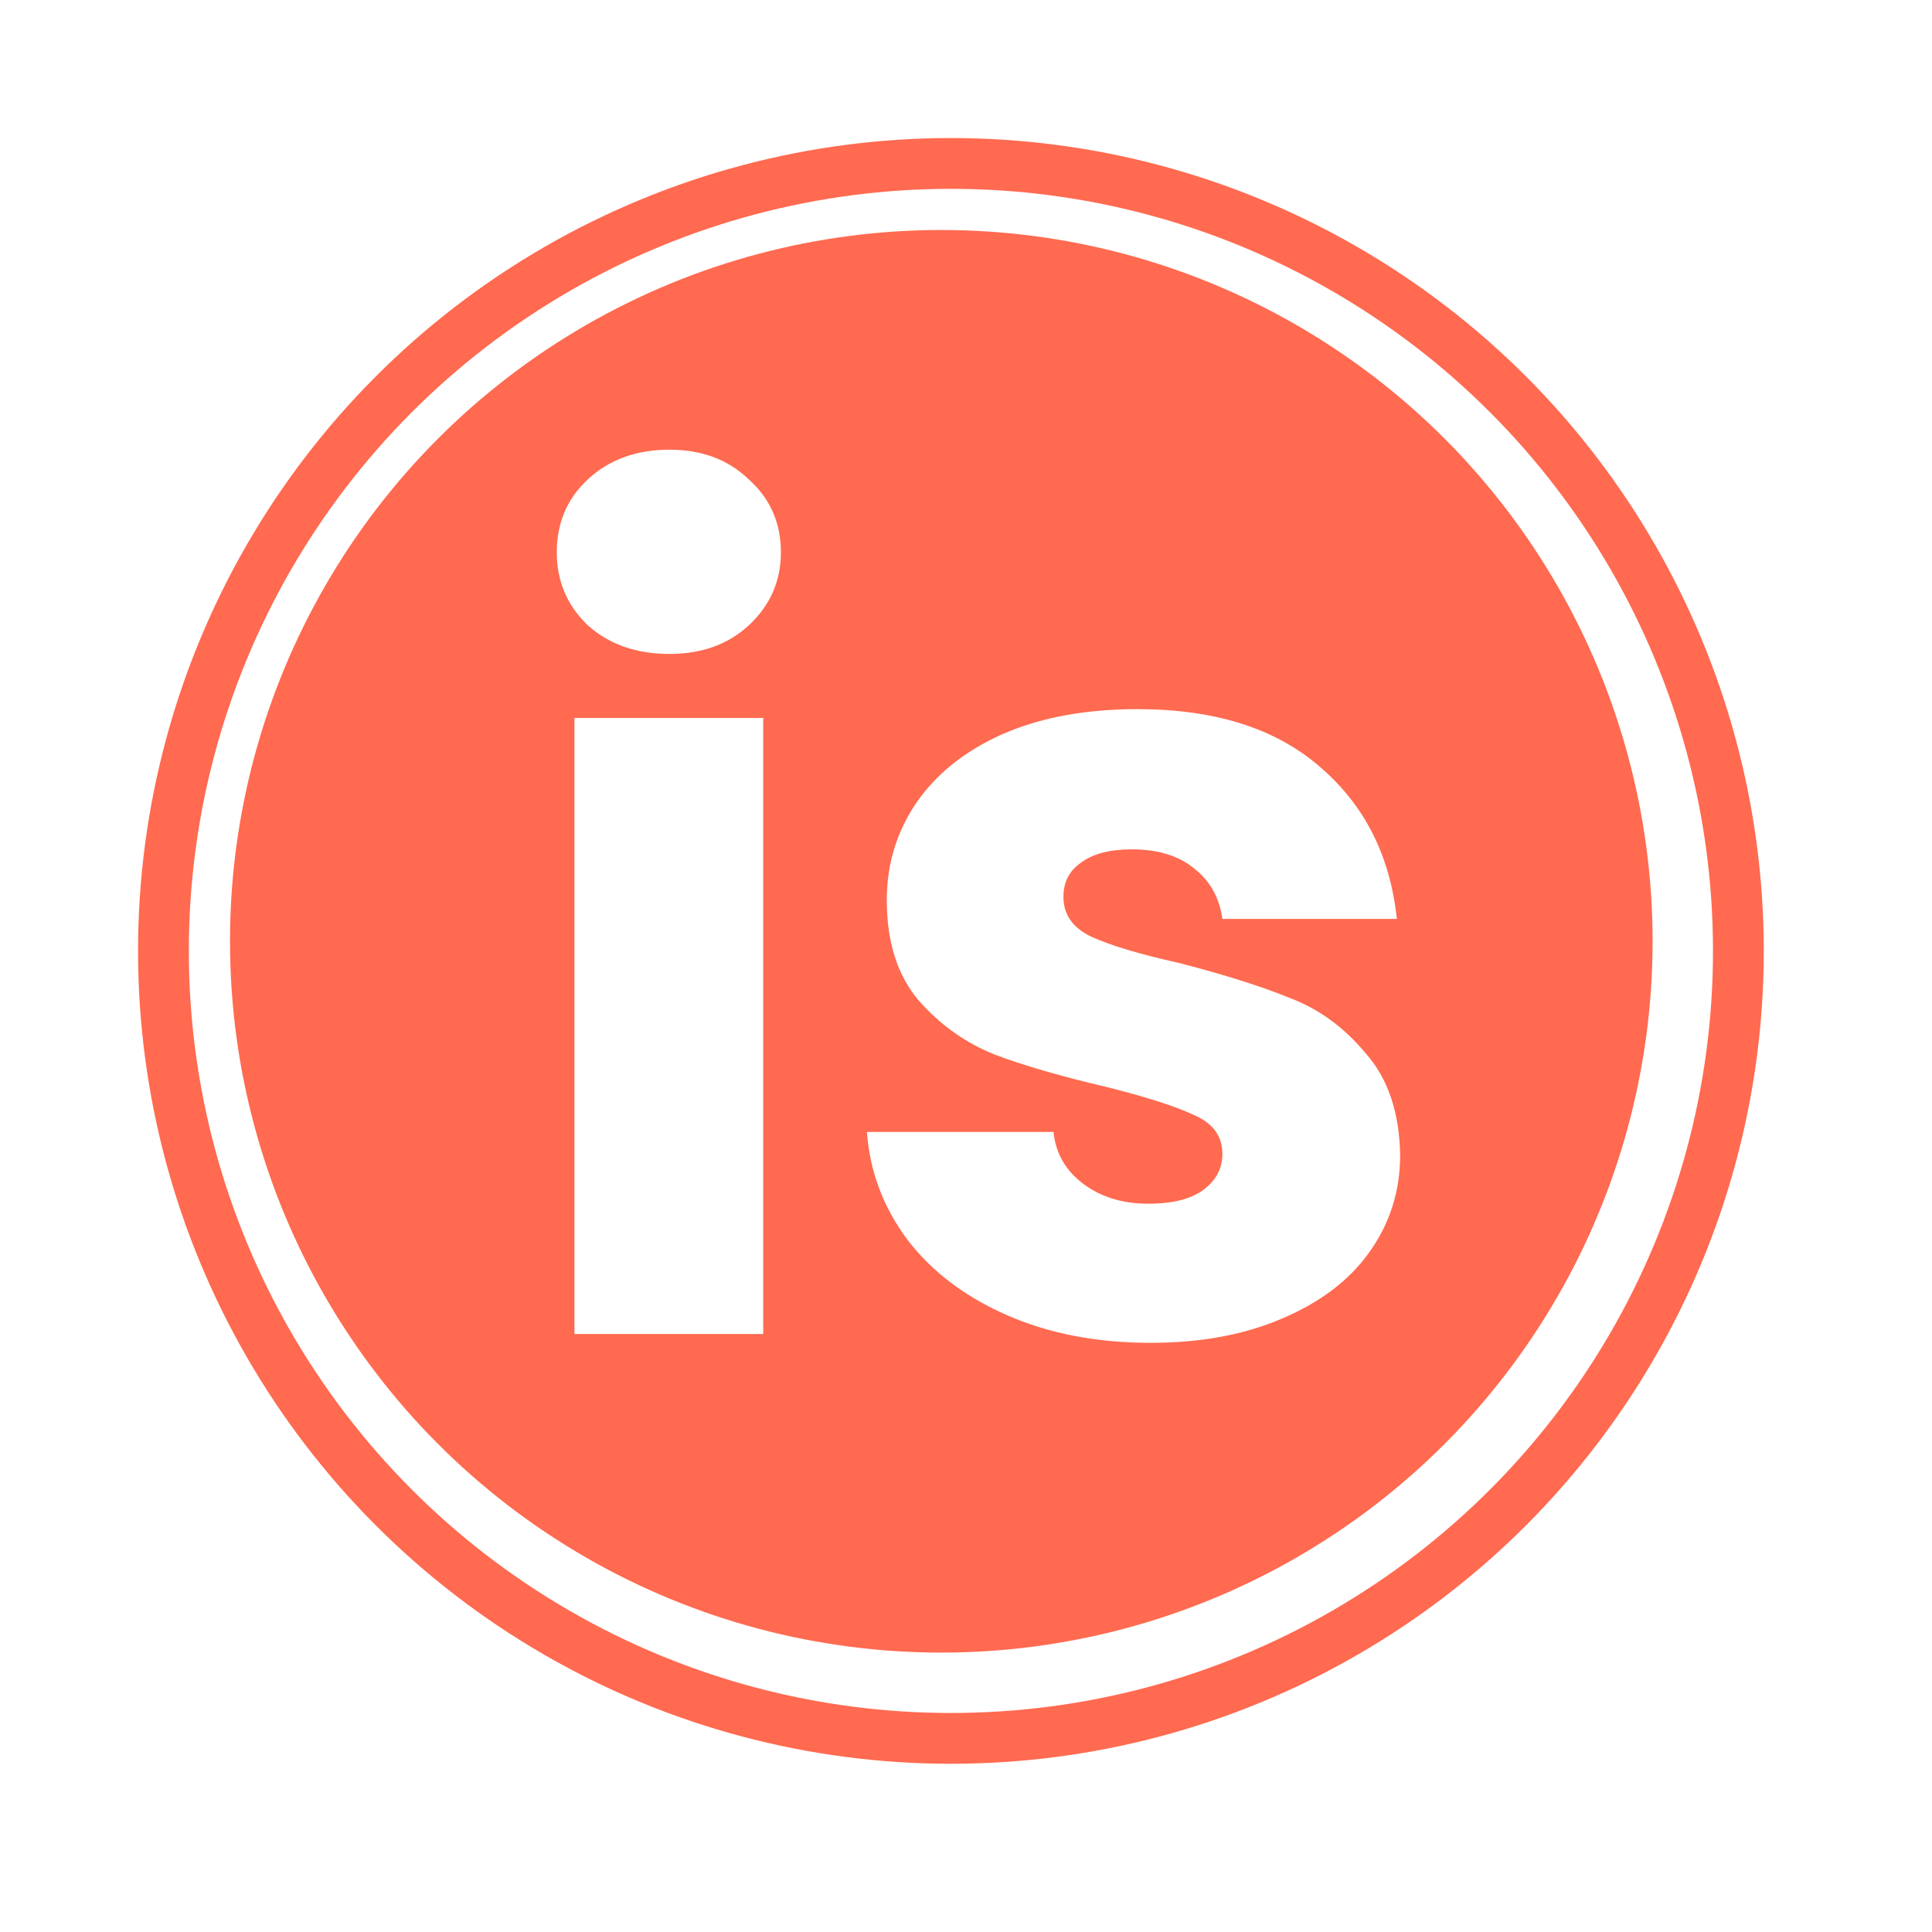 <svg width="42" height="42" viewBox="0 0 42 42" fill="none" xmlns="http://www.w3.org/2000/svg">
<g filter="url(#filter0_d_787_6838)">
<circle cx="20.672" cy="20.672" r="17.672" fill="white"/>
<circle cx="20.672" cy="20.672" r="17.119" stroke="#FF6A50" stroke-width="1.104"/>
</g>
<circle cx="20.463" cy="20.463" r="15.463" fill="#FF6A50"/>
<path d="M14.552 14.216C13.832 14.216 13.24 14.008 12.776 13.592C12.328 13.16 12.104 12.632 12.104 12.008C12.104 11.368 12.328 10.84 12.776 10.424C13.24 9.992 13.832 9.776 14.552 9.776C15.256 9.776 15.832 9.992 16.28 10.424C16.744 10.84 16.976 11.368 16.976 12.008C16.976 12.632 16.744 13.16 16.28 13.592C15.832 14.008 15.256 14.216 14.552 14.216ZM16.592 15.608V29H12.488V15.608H16.592ZM25.014 29.192C23.846 29.192 22.806 28.992 21.894 28.592C20.982 28.192 20.262 27.648 19.734 26.96C19.206 26.256 18.91 25.472 18.846 24.608H22.902C22.95 25.072 23.166 25.448 23.55 25.736C23.934 26.024 24.406 26.168 24.966 26.168C25.478 26.168 25.87 26.072 26.142 25.88C26.43 25.672 26.574 25.408 26.574 25.088C26.574 24.704 26.374 24.424 25.974 24.248C25.574 24.056 24.926 23.848 24.03 23.624C23.07 23.4 22.27 23.168 21.63 22.928C20.99 22.672 20.438 22.28 19.974 21.752C19.51 21.208 19.278 20.48 19.278 19.568C19.278 18.8 19.486 18.104 19.902 17.48C20.334 16.84 20.958 16.336 21.774 15.968C22.606 15.6 23.59 15.416 24.726 15.416C26.406 15.416 27.726 15.832 28.686 16.664C29.662 17.496 30.222 18.6 30.366 19.976H26.574C26.51 19.512 26.302 19.144 25.95 18.872C25.614 18.6 25.166 18.464 24.606 18.464C24.126 18.464 23.758 18.56 23.502 18.752C23.246 18.928 23.118 19.176 23.118 19.496C23.118 19.88 23.318 20.168 23.718 20.36C24.134 20.552 24.774 20.744 25.638 20.936C26.63 21.192 27.438 21.448 28.062 21.704C28.686 21.944 29.23 22.344 29.694 22.904C30.174 23.448 30.422 24.184 30.438 25.112C30.438 25.896 30.214 26.6 29.766 27.224C29.334 27.832 28.702 28.312 27.87 28.664C27.054 29.016 26.102 29.192 25.014 29.192Z" fill="white"/>
<defs>
<filter id="filter0_d_787_6838" x="0.239" y="0.239" width="40.866" height="40.866" filterUnits="userSpaceOnUse" color-interpolation-filters="sRGB">
<feFlood flood-opacity="0" result="BackgroundImageFix"/>
<feColorMatrix in="SourceAlpha" type="matrix" values="0 0 0 0 0 0 0 0 0 0 0 0 0 0 0 0 0 0 127 0" result="hardAlpha"/>
<feMorphology radius="0.552" operator="dilate" in="SourceAlpha" result="effect1_dropShadow_787_6838"/>
<feOffset/>
<feGaussianBlur stdDeviation="1.104"/>
<feComposite in2="hardAlpha" operator="out"/>
<feColorMatrix type="matrix" values="0 0 0 0 0 0 0 0 0 0 0 0 0 0 0 0 0 0 0.25 0"/>
<feBlend mode="normal" in2="BackgroundImageFix" result="effect1_dropShadow_787_6838"/>
<feBlend mode="normal" in="SourceGraphic" in2="effect1_dropShadow_787_6838" result="shape"/>
</filter>
</defs>
</svg>
